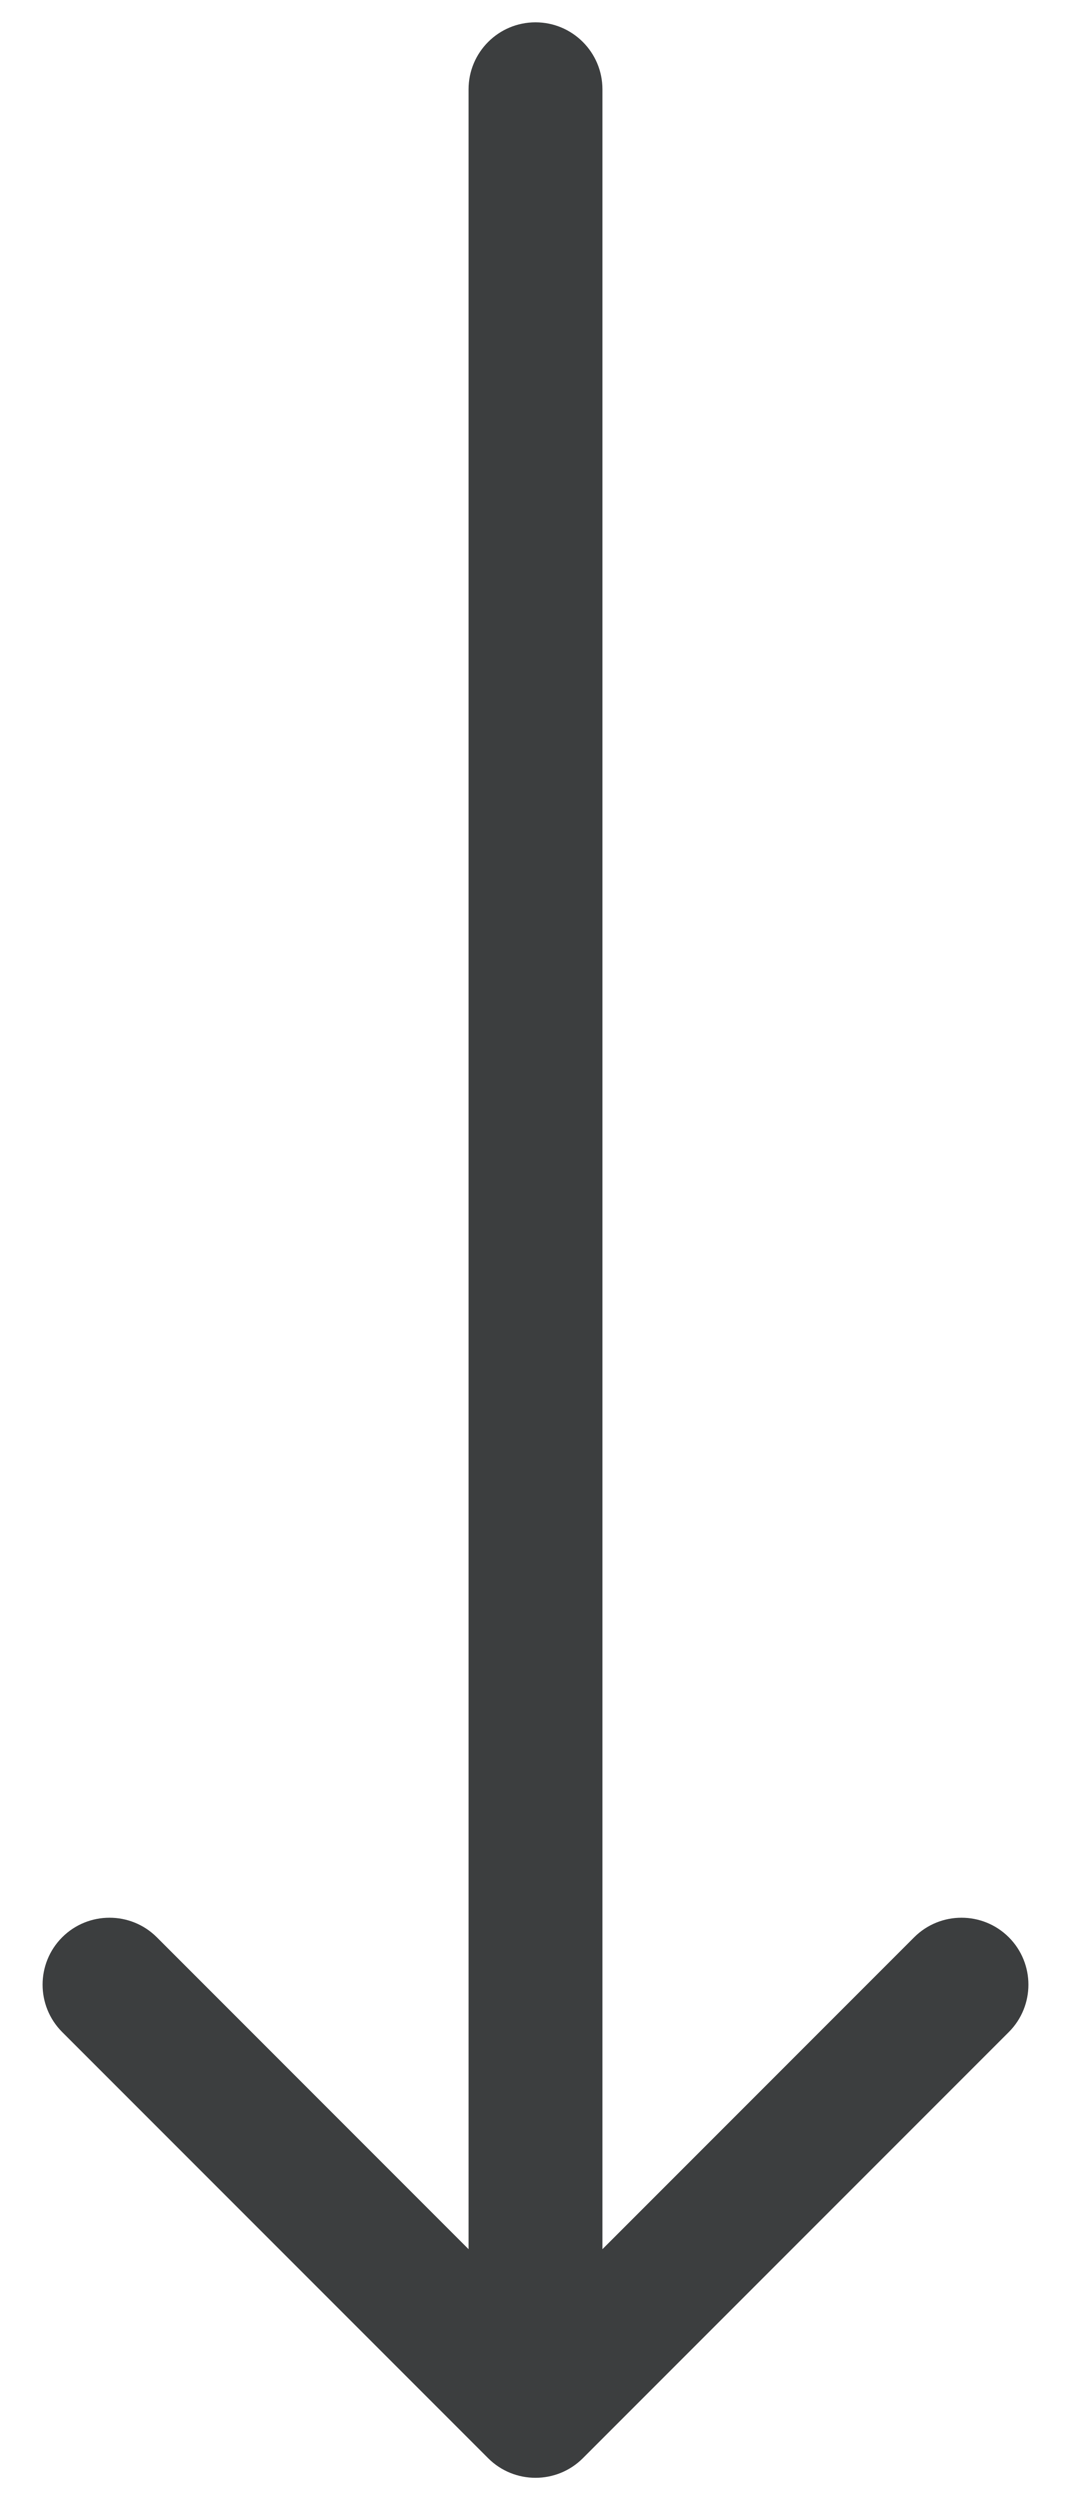 <?xml version="1.0" encoding="UTF-8"?>
<svg xmlns="http://www.w3.org/2000/svg" width="24" height="56" viewBox="0 0 24 56" fill="none">
  <path fill-rule="evenodd" clip-rule="evenodd" d="M22.607 45.515L13.061 55.061C12.475 55.646 11.525 55.646 10.939 55.061L1.393 45.515C0.808 44.929 0.808 43.979 1.393 43.393C1.979 42.808 2.929 42.808 3.515 43.393L10.5 50.379L10.5 2C10.5 1.172 11.171 0.5 12 0.5C12.828 0.5 13.5 1.172 13.5 2L13.5 50.379L20.485 43.393C21.071 42.808 22.021 42.808 22.607 43.393C23.192 43.979 23.192 44.929 22.607 45.515Z" fill="#3C3E3F"></path>
</svg>
